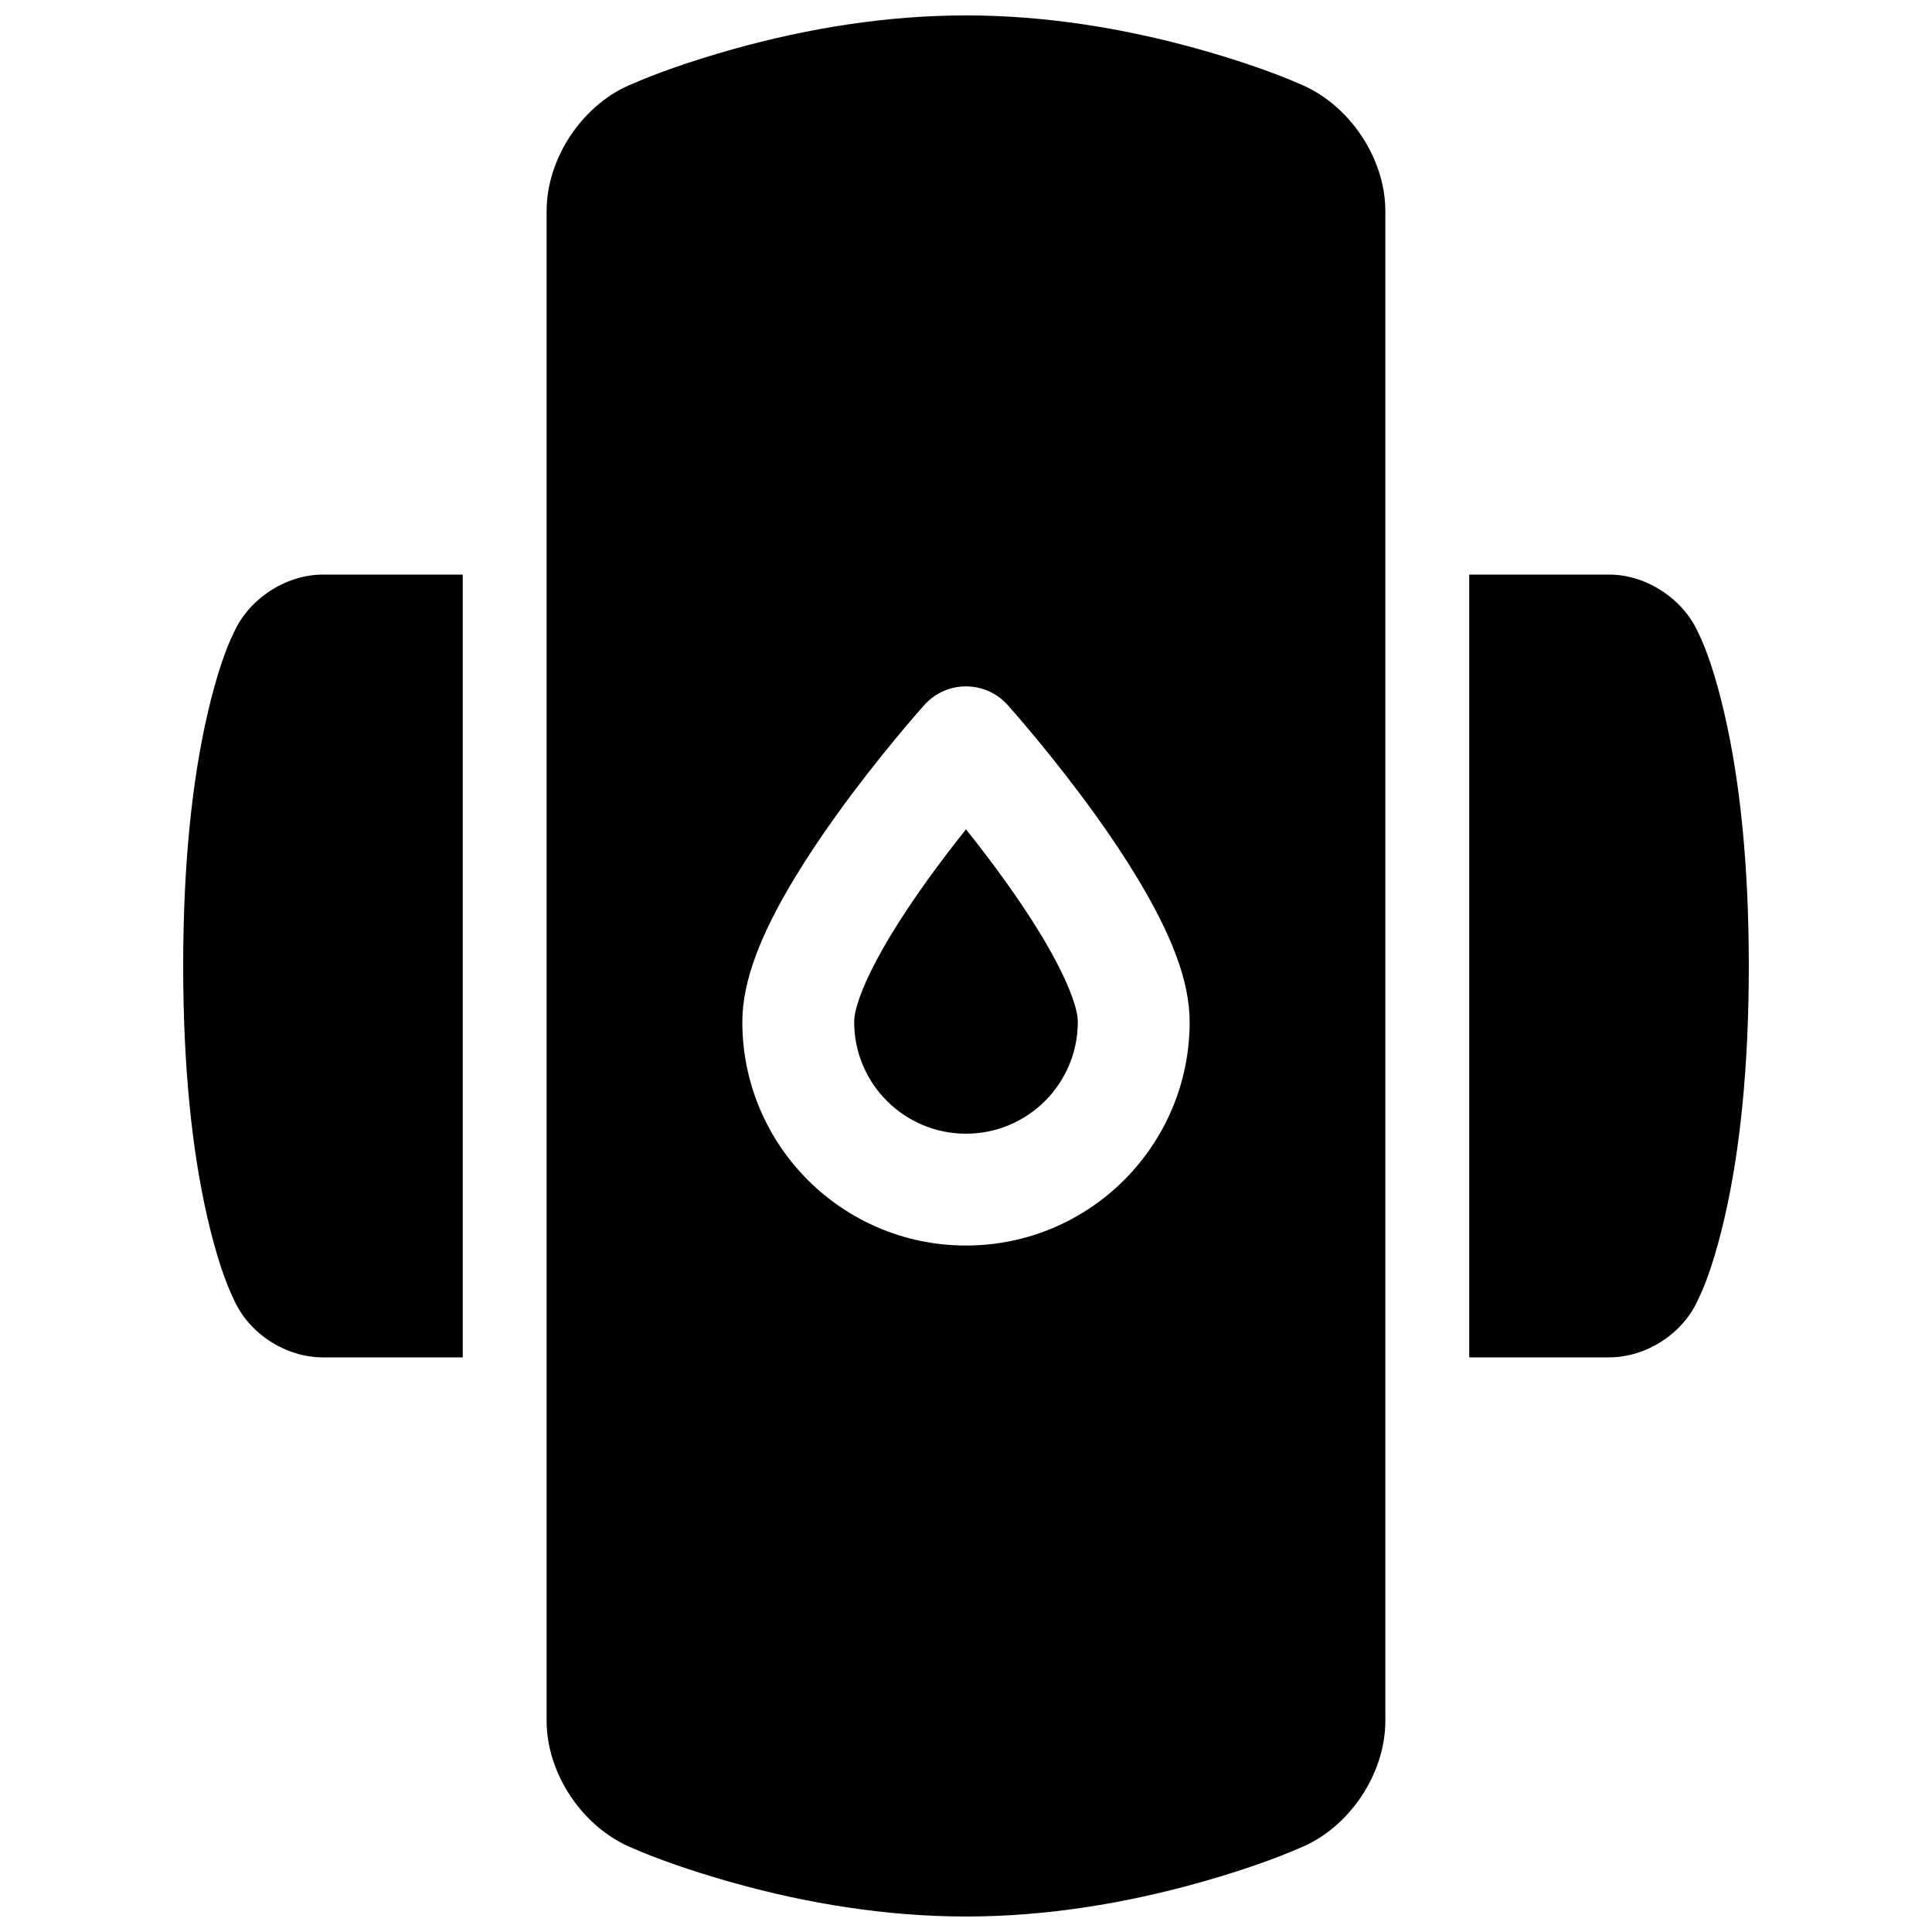 <?xml version="1.0" encoding="UTF-8"?>
<!-- Uploaded to: ICON Repo, www.iconrepo.com, Generator: ICON Repo Mixer Tools -->
<svg width="800px" height="800px" version="1.1" viewBox="144 144 512 512" xmlns="http://www.w3.org/2000/svg">
 <defs>
  <clipPath id="a">
   <path d="m192 148.09h416v503.81h-416z"/>
  </clipPath>
 </defs>
 <g clip-path="url(#a)">
  <path d="m229.57 296.27h37.066v207.45h-37.066c-9.859 0-19.684-6.32-23.641-15.445-2.051-4.129-4.594-11.254-6.992-21.703-4.016-17.5-6.391-39.555-6.391-66.574 0-27.023 2.375-49.078 6.391-66.578 2.422-10.551 4.992-17.715 7.055-21.824 4.023-8.961 13.785-15.324 23.578-15.324zm371.49 37.148c4.016 17.5 6.391 39.555 6.391 66.578 0 27.02-2.375 49.074-6.391 66.574-2.398 10.449-4.938 17.574-6.992 21.703-3.957 9.125-13.781 15.445-23.641 15.445h-37.066v-207.45h37.066c9.797 0 19.555 6.363 23.582 15.324 2.062 4.109 4.629 11.273 7.051 21.824zm-312.2 266.64v-400.14c0-14.207 9.77-28.645 23.031-33.82 5.414-2.379 14.441-5.715 26.199-9.012 20.039-5.625 40.969-9.004 61.906-9.004 20.934 0 41.867 3.379 61.902 9.004 11.809 3.312 20.863 6.66 26.266 9.039 13.184 5.273 22.965 19.594 22.965 33.793v400.14c0 14.207-9.77 28.645-23.031 33.824-5.414 2.375-14.441 5.711-26.199 9.012-20.035 5.621-40.969 9-61.902 9-20.938 0-41.867-3.379-61.906-9-11.809-3.316-20.859-6.664-26.266-9.043-13.184-5.273-22.965-19.594-22.965-33.793zm111.14-125.98c32.734 0 59.27-26.539 59.27-59.273 0-10.973-4.988-23.375-13.762-37.953-3.285-5.461-7.066-11.129-11.254-16.949-5.078-7.062-10.488-13.992-15.902-20.52-1.895-2.285-3.656-4.363-5.246-6.195-0.969-1.117-1.676-1.922-2.078-2.367-5.887-6.562-16.168-6.562-22.059 0-0.402 0.445-1.109 1.25-2.078 2.367-1.59 1.832-3.352 3.91-5.246 6.195-5.414 6.527-10.824 13.457-15.902 20.52-4.184 5.82-7.969 11.488-11.254 16.949-8.773 14.578-13.762 26.98-13.762 37.953 0 32.734 26.535 59.273 59.273 59.273zm-10.199-96.875c3.266-4.535 6.703-9.047 10.199-13.422 3.492 4.375 6.934 8.887 10.195 13.422 3.742 5.203 7.082 10.215 9.918 14.93 6.191 10.285 9.52 18.562 9.52 22.672 0 16.367-13.266 29.637-29.633 29.637s-29.637-13.27-29.637-29.637c0-4.109 3.328-12.387 9.52-22.672 2.836-4.715 6.18-9.727 9.918-14.93z" fill-rule="evenodd"/>
 </g>
</svg>
